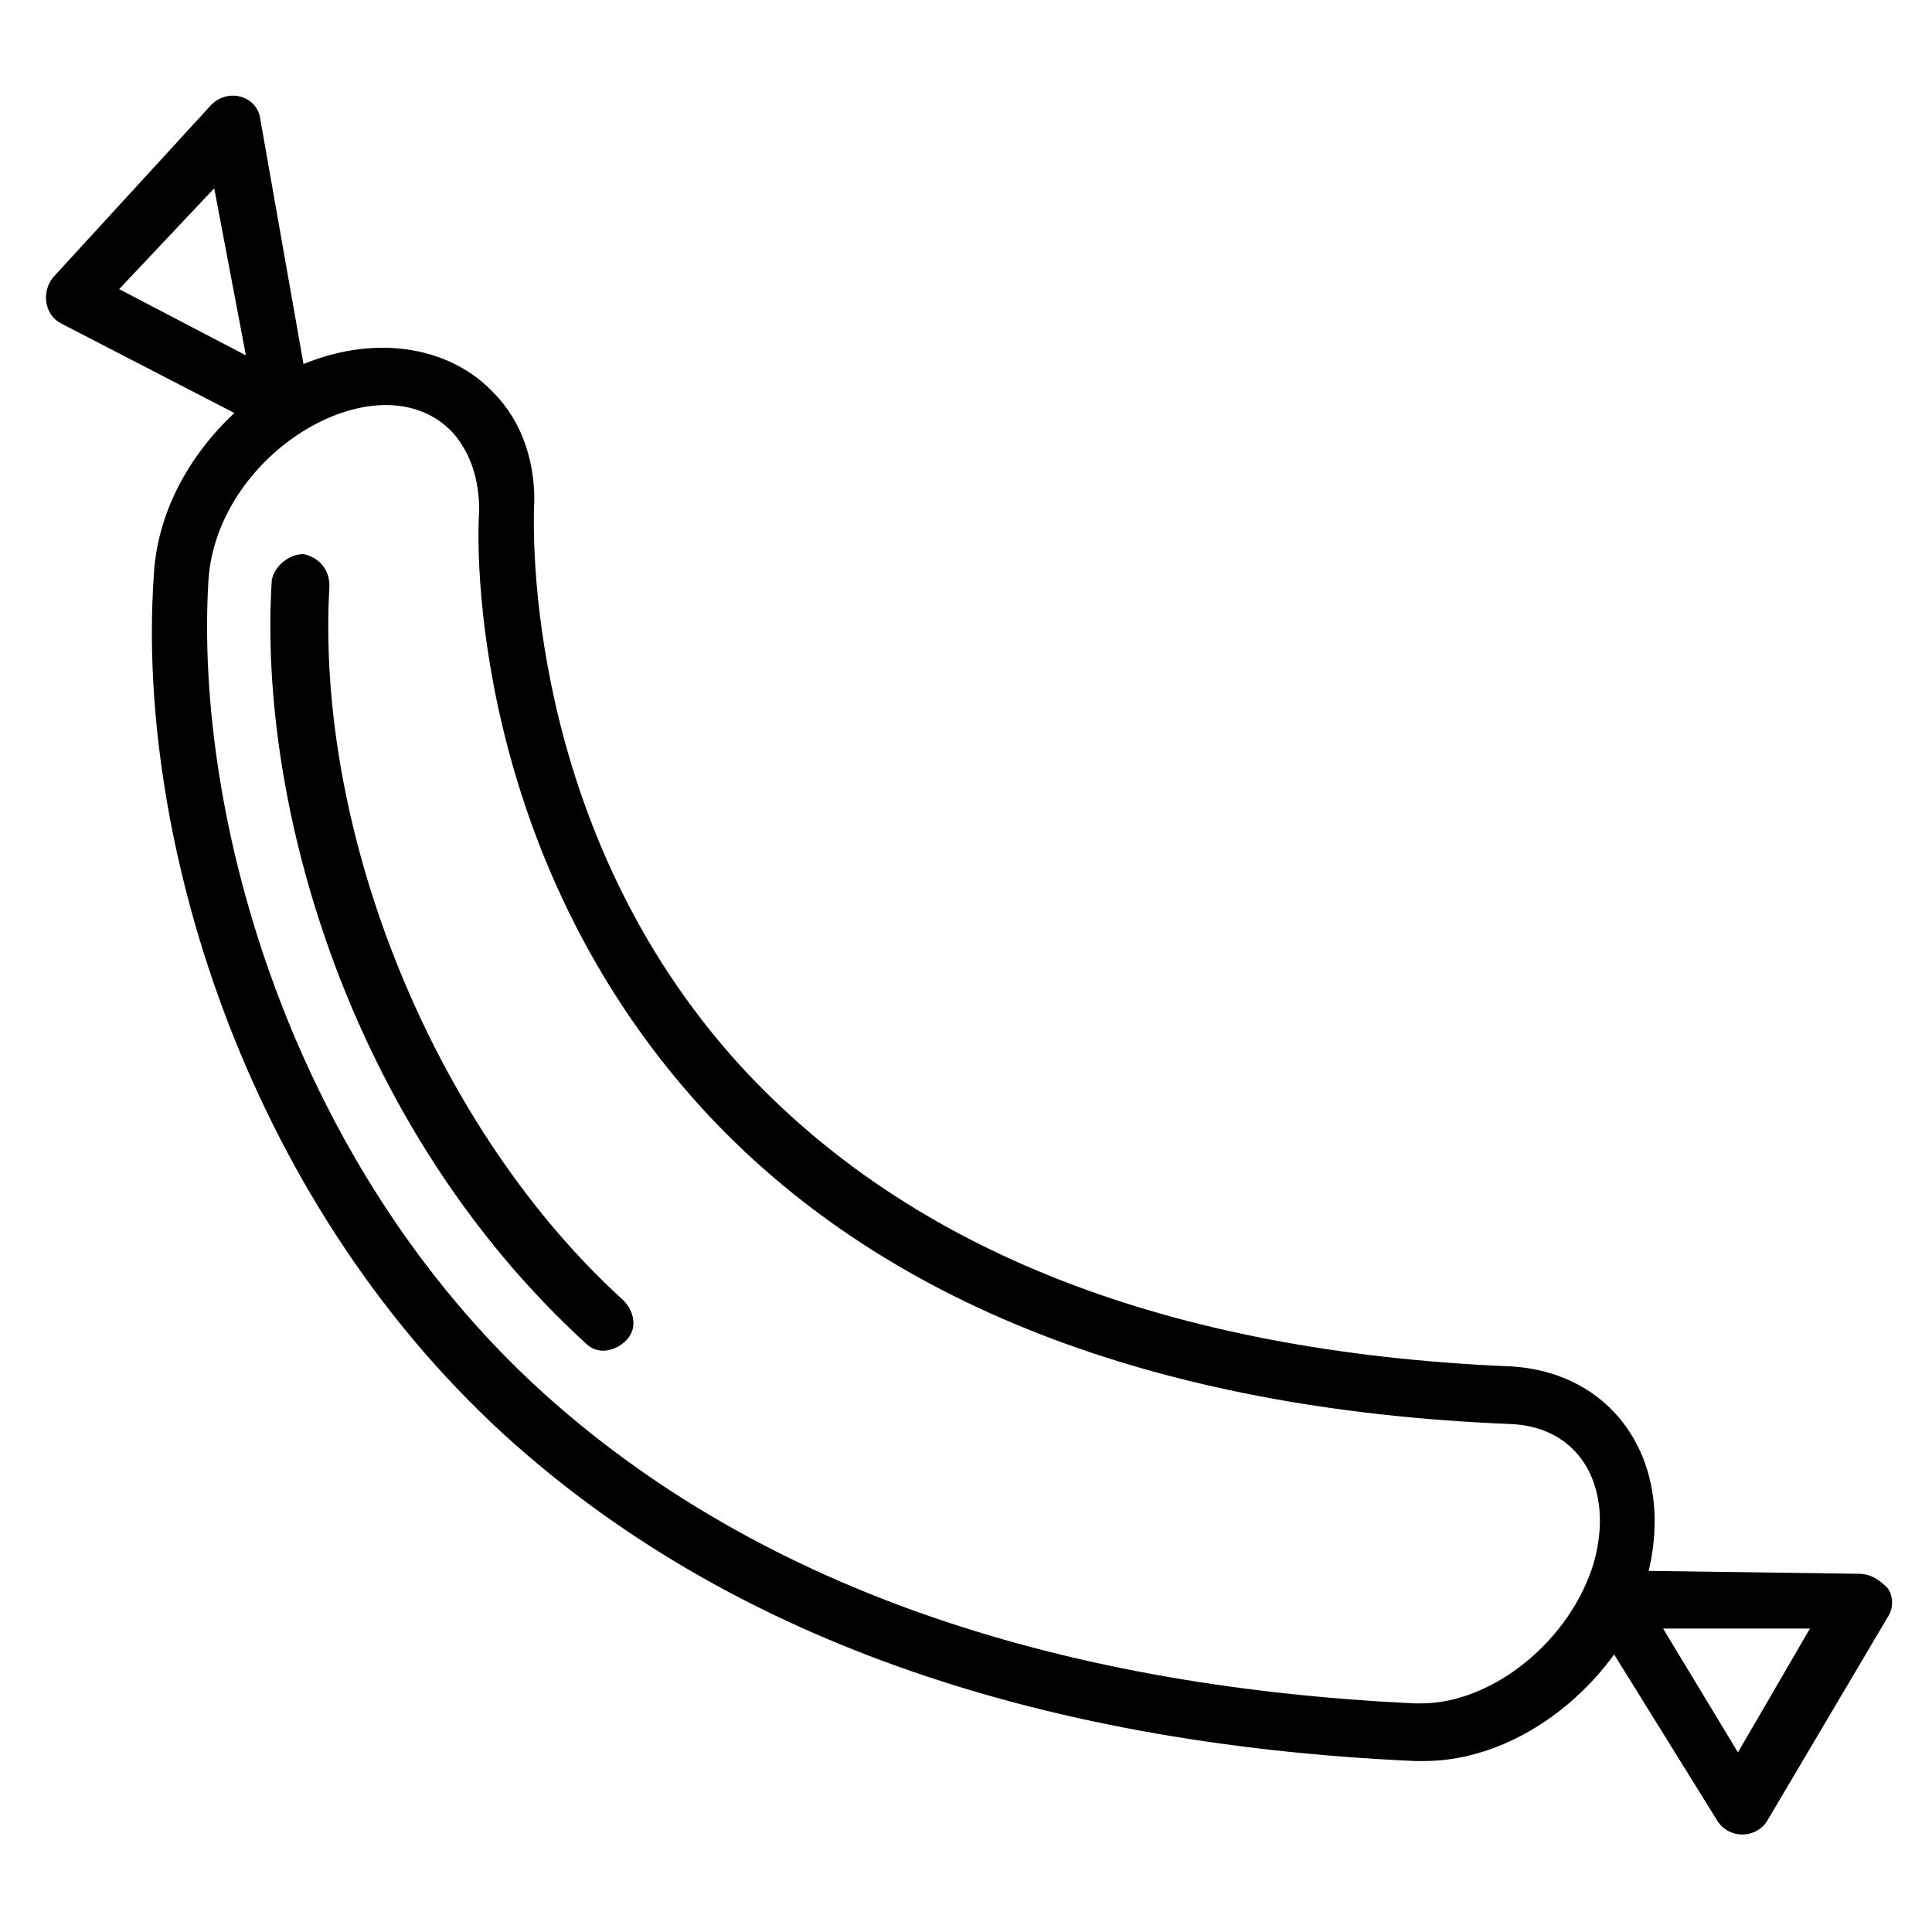 <?xml version="1.0" encoding="UTF-8"?>
<!-- Uploaded to: ICON Repo, www.svgrepo.com, Generator: ICON Repo Mixer Tools -->
<svg fill="#000000" width="800px" height="800px" version="1.1" viewBox="144 144 512 512" xmlns="http://www.w3.org/2000/svg">
 <g>
  <path d="m231.3 299.24c0-4.582-3.055-7.633-6.871-8.398-3.816 0-7.633 3.055-8.398 6.871-3.816 59.543 20.609 145.04 83.203 202.29 3.055 3.055 7.633 2.289 10.688-0.762 3.055-3.055 2.289-7.633-0.762-10.688-49.613-45.043-81.676-122.9-77.859-189.31z"/>
  <path d="m636.64 561.07-55.727-0.766c6.871-29.008-9.16-52.672-36.641-54.199-90.84-3.816-158.78-30.535-203.81-79.387-58.016-63.359-54.961-143.51-54.961-147.32 0.762-12.215-3.055-23.664-10.688-31.297-10.688-11.449-29.77-16.031-50.383-7.633l-11.449-64.887c-0.762-6.106-8.395-8.398-12.977-3.816l-41.984 45.801c-3.055 3.816-2.289 9.922 2.289 12.215l45.801 23.664c-12.215 11.449-20.609 26.719-21.375 43.512-4.574 67.172 22.906 163.36 93.133 227.48 58.016 52.672 138.93 81.68 241.22 86.258h2.289c19.082 0 38.168-11.449 50.383-28.242l27.48 44.273c3.055 4.582 9.922 4.582 12.977 0l32.062-54.199c1.527-2.289 1.527-5.344 0-7.633-2.293-2.293-4.582-3.816-7.637-3.816zm-435.87-367.17 8.395 44.273-33.586-17.555zm319.84 401.52h-1.527c-97.707-4.582-175.57-32.062-231.29-82.441-66.414-60.305-92.367-151.91-88.551-215.26 2.289-34.352 45.801-59.543 64.883-38.93 4.582 5.344 6.871 12.215 6.871 20.609-0.762 9.16-2.289 90.84 58.777 158.01 47.328 51.906 119.84 80.152 214.5 83.969 19.082 0.762 27.48 17.559 22.137 36.641-6.106 20.609-26.715 37.402-45.797 37.402zm83.965 12.977-19.844-32.82h38.93z"/>
 </g>
</svg>